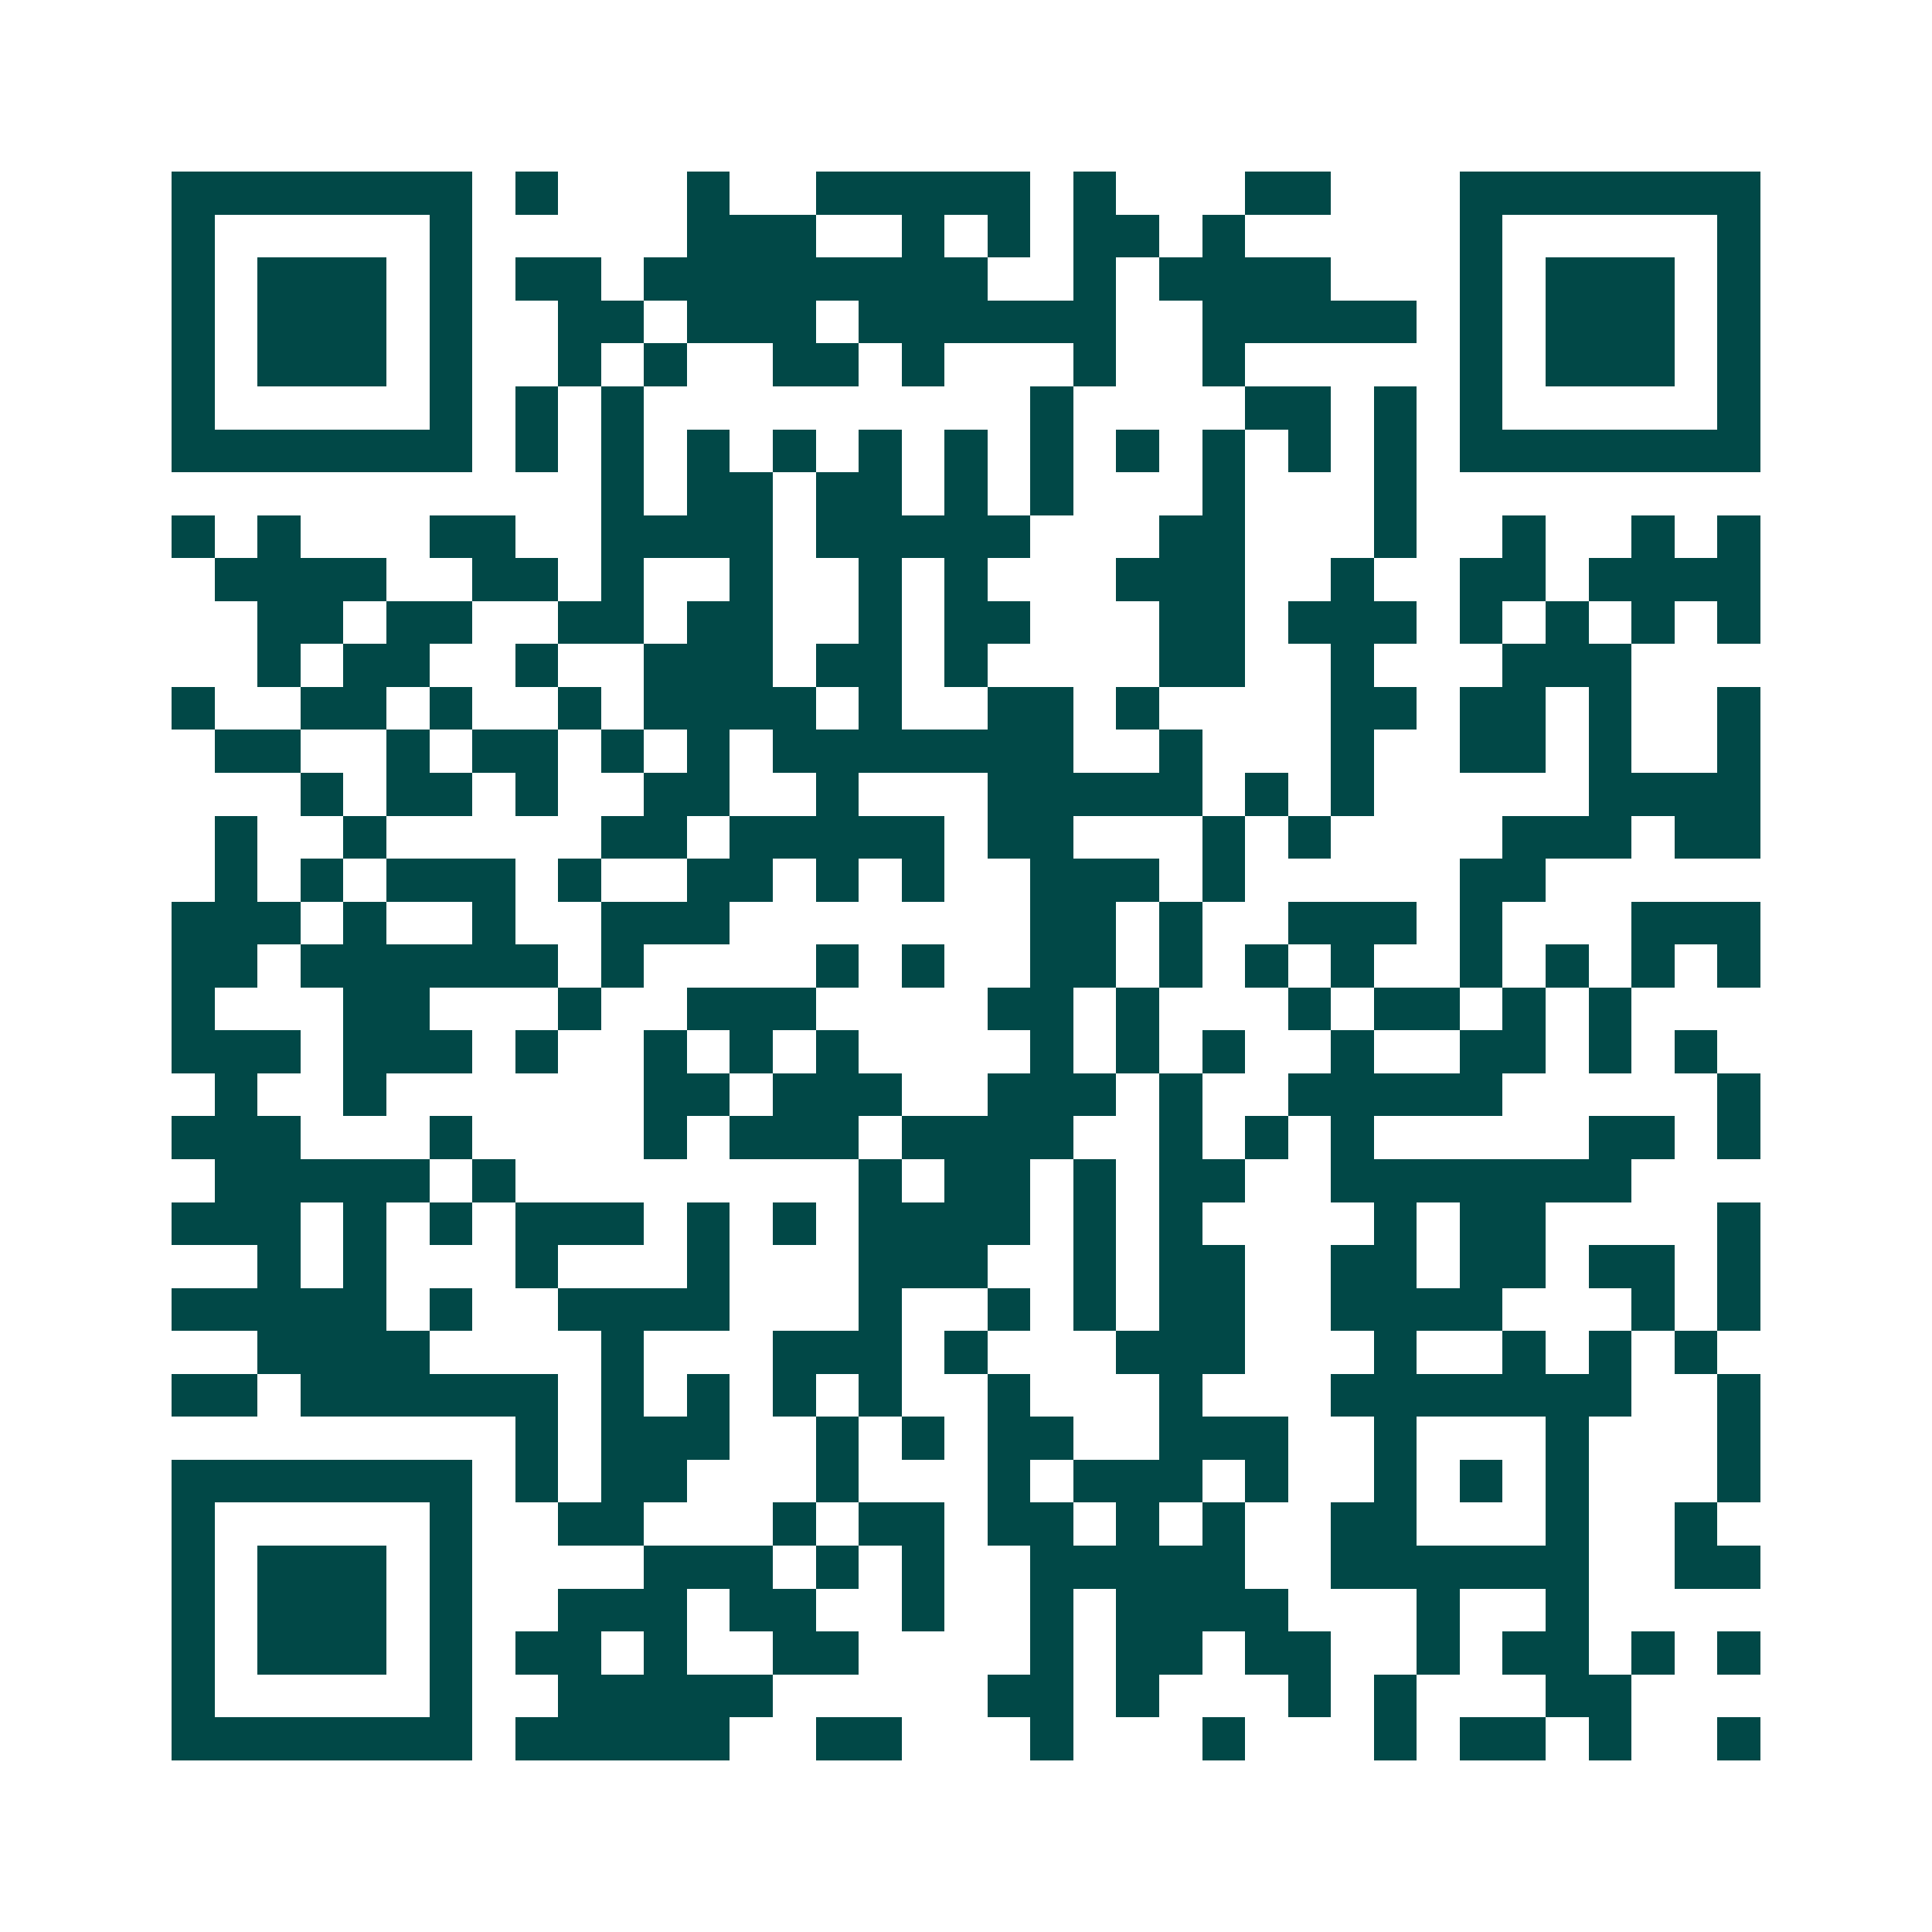 <svg xmlns="http://www.w3.org/2000/svg" width="200" height="200" viewBox="0 0 45 45" shape-rendering="crispEdges"><path fill="#ffffff" d="M0 0h45v45H0z"/><path stroke="#014847" d="M4 4.5h7m1 0h1m3 0h1m2 0h5m1 0h1m3 0h2m3 0h7M4 5.5h1m5 0h1m5 0h3m2 0h1m1 0h1m1 0h2m1 0h1m5 0h1m5 0h1M4 6.5h1m1 0h3m1 0h1m1 0h2m1 0h8m2 0h1m1 0h4m3 0h1m1 0h3m1 0h1M4 7.5h1m1 0h3m1 0h1m2 0h2m1 0h3m1 0h6m2 0h5m1 0h1m1 0h3m1 0h1M4 8.5h1m1 0h3m1 0h1m2 0h1m1 0h1m2 0h2m1 0h1m3 0h1m2 0h1m5 0h1m1 0h3m1 0h1M4 9.5h1m5 0h1m1 0h1m1 0h1m9 0h1m4 0h2m1 0h1m1 0h1m5 0h1M4 10.5h7m1 0h1m1 0h1m1 0h1m1 0h1m1 0h1m1 0h1m1 0h1m1 0h1m1 0h1m1 0h1m1 0h1m1 0h7M14 11.5h1m1 0h2m1 0h2m1 0h1m1 0h1m3 0h1m3 0h1M4 12.5h1m1 0h1m3 0h2m2 0h4m1 0h5m3 0h2m3 0h1m2 0h1m2 0h1m1 0h1M5 13.5h4m2 0h2m1 0h1m2 0h1m2 0h1m1 0h1m3 0h3m2 0h1m2 0h2m1 0h4M6 14.5h2m1 0h2m2 0h2m1 0h2m2 0h1m1 0h2m3 0h2m1 0h3m1 0h1m1 0h1m1 0h1m1 0h1M6 15.5h1m1 0h2m2 0h1m2 0h3m1 0h2m1 0h1m4 0h2m2 0h1m3 0h3M4 16.5h1m2 0h2m1 0h1m2 0h1m1 0h4m1 0h1m2 0h2m1 0h1m4 0h2m1 0h2m1 0h1m2 0h1M5 17.5h2m2 0h1m1 0h2m1 0h1m1 0h1m1 0h7m2 0h1m3 0h1m2 0h2m1 0h1m2 0h1M7 18.5h1m1 0h2m1 0h1m2 0h2m2 0h1m3 0h5m1 0h1m1 0h1m5 0h4M5 19.5h1m2 0h1m5 0h2m1 0h5m1 0h2m3 0h1m1 0h1m4 0h3m1 0h2M5 20.5h1m1 0h1m1 0h3m1 0h1m2 0h2m1 0h1m1 0h1m2 0h3m1 0h1m5 0h2M4 21.5h3m1 0h1m2 0h1m2 0h3m7 0h2m1 0h1m2 0h3m1 0h1m3 0h3M4 22.5h2m1 0h6m1 0h1m4 0h1m1 0h1m2 0h2m1 0h1m1 0h1m1 0h1m2 0h1m1 0h1m1 0h1m1 0h1M4 23.5h1m3 0h2m3 0h1m2 0h3m4 0h2m1 0h1m3 0h1m1 0h2m1 0h1m1 0h1M4 24.5h3m1 0h3m1 0h1m2 0h1m1 0h1m1 0h1m4 0h1m1 0h1m1 0h1m2 0h1m2 0h2m1 0h1m1 0h1M5 25.5h1m2 0h1m6 0h2m1 0h3m2 0h3m1 0h1m2 0h5m5 0h1M4 26.5h3m3 0h1m4 0h1m1 0h3m1 0h4m2 0h1m1 0h1m1 0h1m5 0h2m1 0h1M5 27.5h5m1 0h1m8 0h1m1 0h2m1 0h1m1 0h2m2 0h7M4 28.5h3m1 0h1m1 0h1m1 0h3m1 0h1m1 0h1m1 0h4m1 0h1m1 0h1m4 0h1m1 0h2m4 0h1M6 29.5h1m1 0h1m3 0h1m3 0h1m3 0h3m2 0h1m1 0h2m2 0h2m1 0h2m1 0h2m1 0h1M4 30.5h5m1 0h1m2 0h4m3 0h1m2 0h1m1 0h1m1 0h2m2 0h4m3 0h1m1 0h1M6 31.5h4m4 0h1m3 0h3m1 0h1m3 0h3m3 0h1m2 0h1m1 0h1m1 0h1M4 32.5h2m1 0h6m1 0h1m1 0h1m1 0h1m1 0h1m2 0h1m3 0h1m3 0h7m2 0h1M12 33.5h1m1 0h3m2 0h1m1 0h1m1 0h2m2 0h3m2 0h1m3 0h1m3 0h1M4 34.5h7m1 0h1m1 0h2m3 0h1m3 0h1m1 0h3m1 0h1m2 0h1m1 0h1m1 0h1m3 0h1M4 35.5h1m5 0h1m2 0h2m3 0h1m1 0h2m1 0h2m1 0h1m1 0h1m2 0h2m3 0h1m2 0h1M4 36.5h1m1 0h3m1 0h1m4 0h3m1 0h1m1 0h1m2 0h5m2 0h6m2 0h2M4 37.5h1m1 0h3m1 0h1m2 0h3m1 0h2m2 0h1m2 0h1m1 0h4m3 0h1m2 0h1M4 38.5h1m1 0h3m1 0h1m1 0h2m1 0h1m2 0h2m4 0h1m1 0h2m1 0h2m2 0h1m1 0h2m1 0h1m1 0h1M4 39.5h1m5 0h1m2 0h5m5 0h2m1 0h1m3 0h1m1 0h1m3 0h2M4 40.5h7m1 0h5m2 0h2m3 0h1m3 0h1m3 0h1m1 0h2m1 0h1m2 0h1"/></svg>
